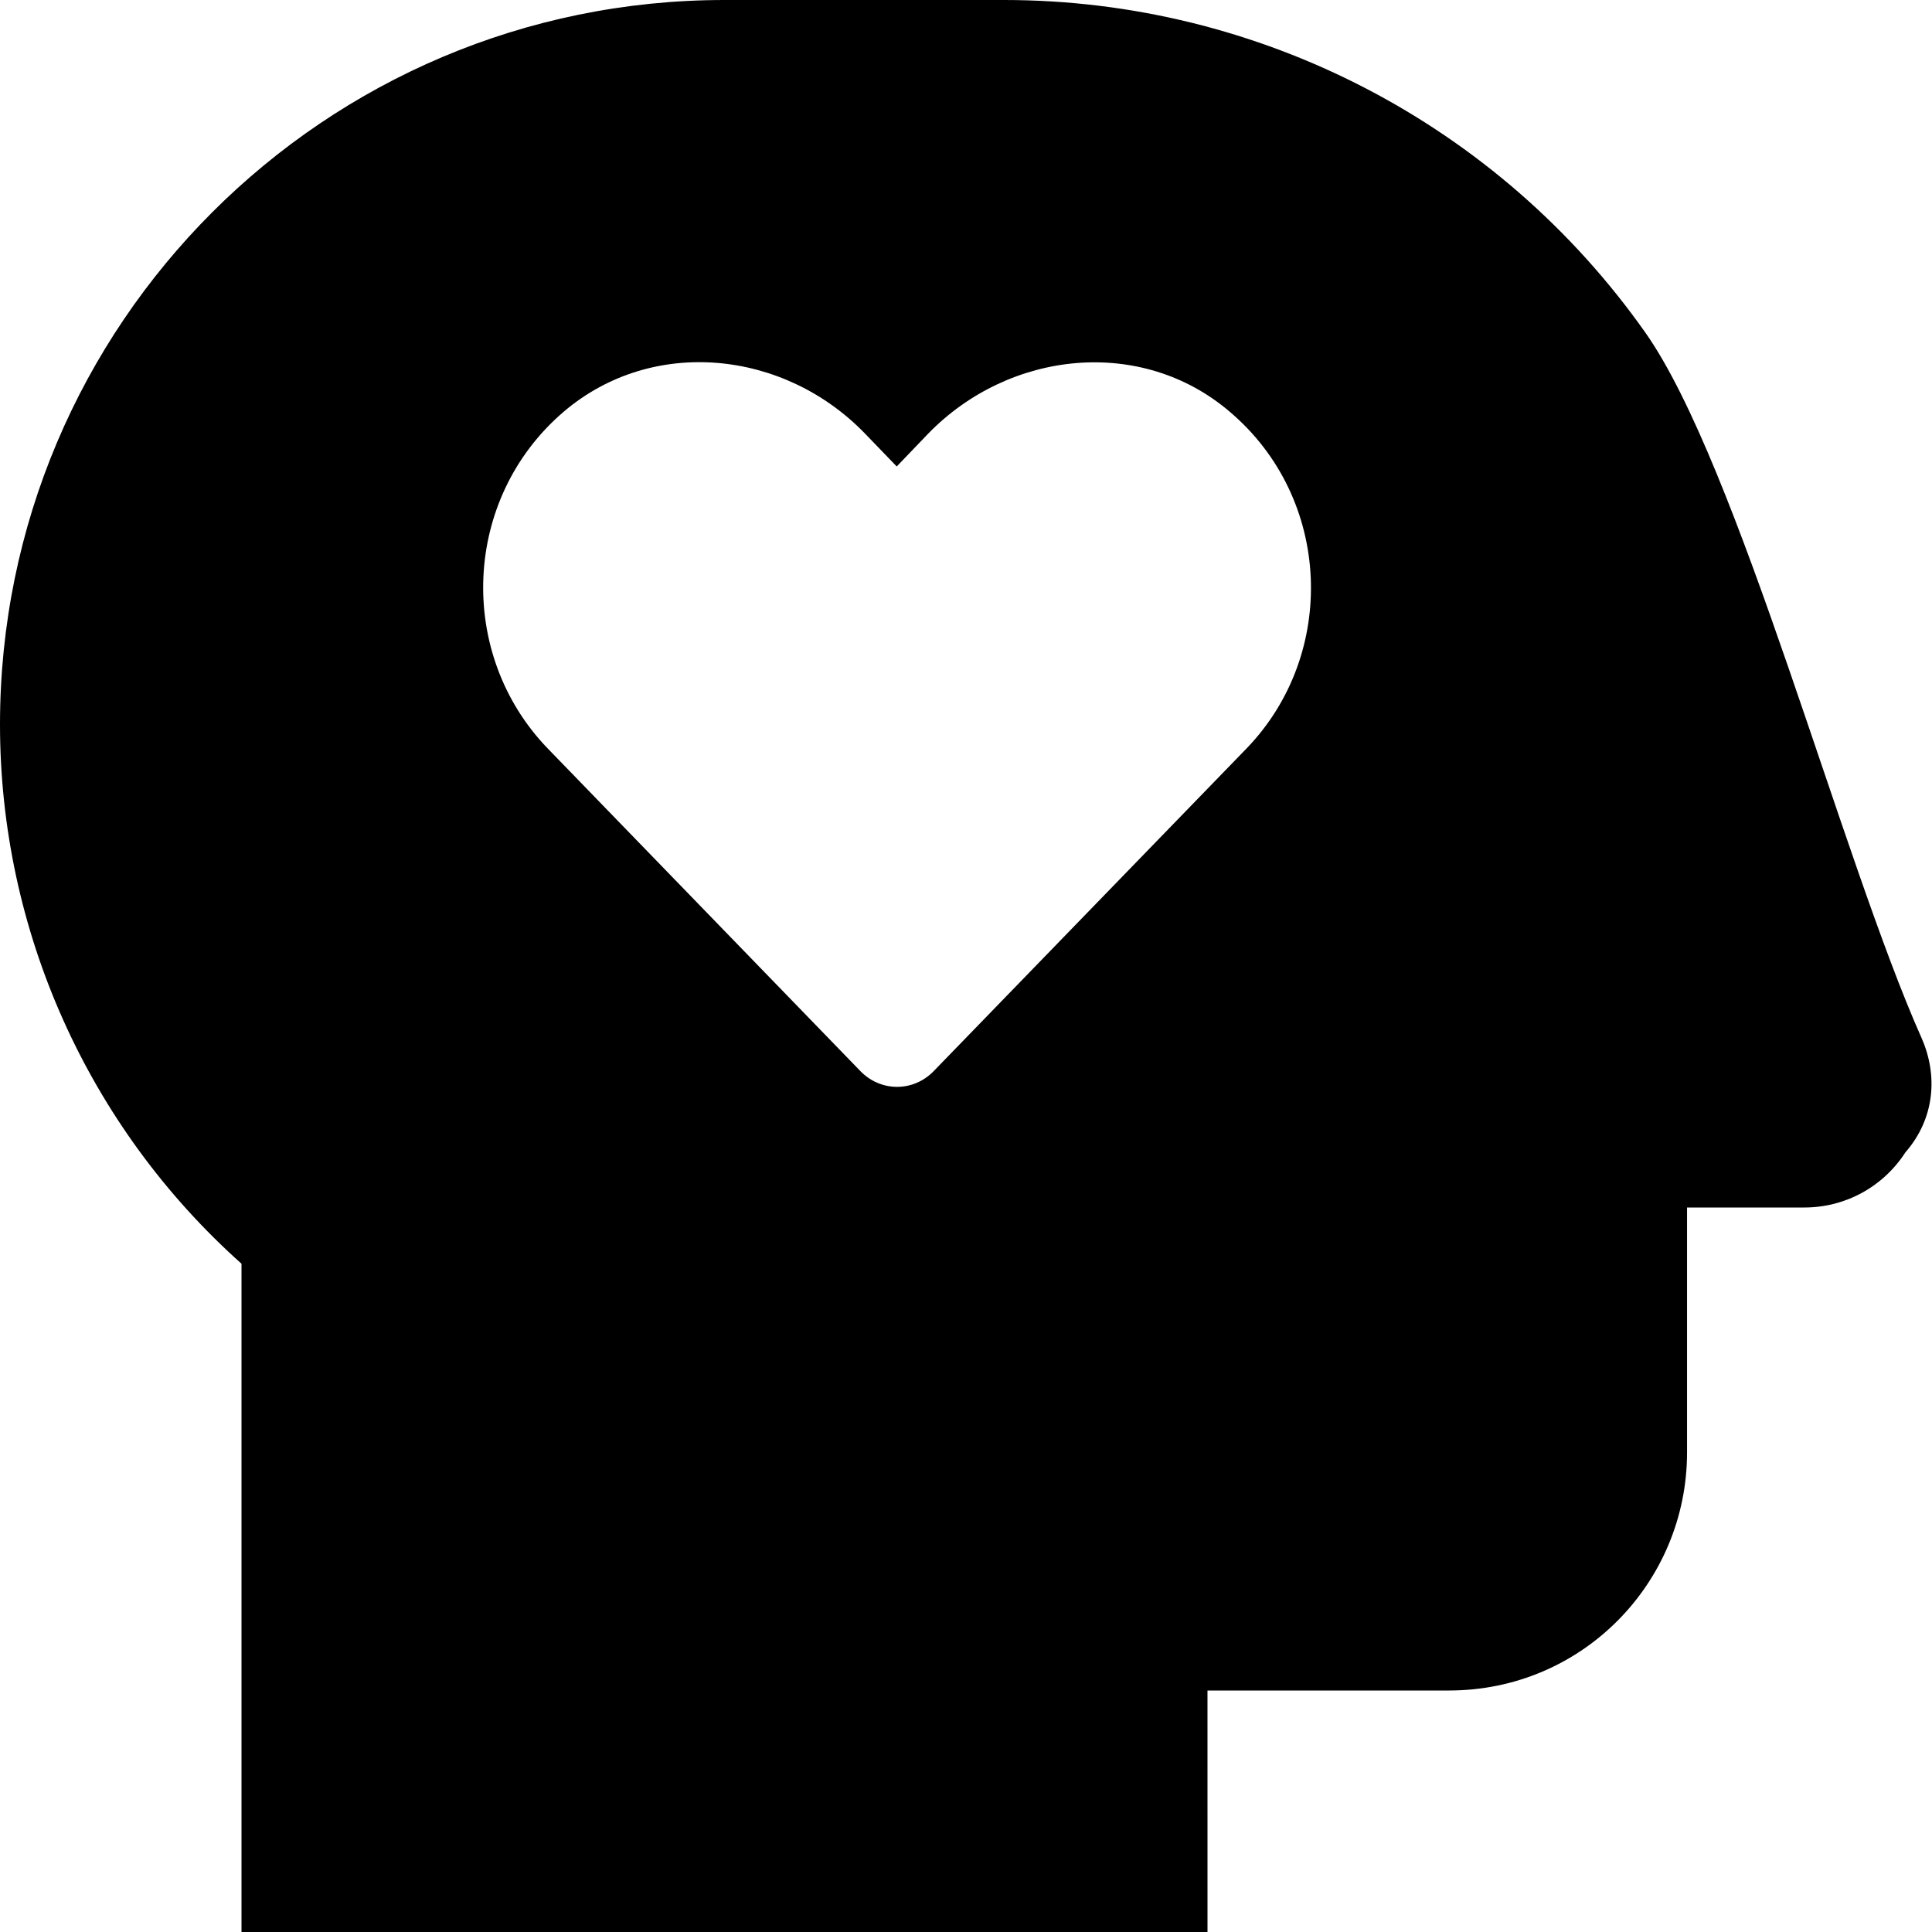 <svg xmlns="http://www.w3.org/2000/svg" viewBox="0 0 512 512"><!--! Font Awesome Pro 6.1.2 by @fontawesome - https://fontawesome.com License - https://fontawesome.com/license (Commercial License) Copyright 2022 Fonticons, Inc. --><path d="M509.2 275c-21-47.13-48.5-151.8-73.12-186.8C397.1 32.88 333.7 0 266.1 0L192 0C86 0 0 86 0 192c0 54.5 23.25 106.5 64 142.9L64 512h256l-.005-64h63.99c35.38 0 63.1-28.62 63.1-63.1V320h31.1c10.88 0 20.89-5.5 26.77-14.62C512.8 296.4 513.6 284.9 509.2 275zM330.4 198.3L247.4 283.9c-5.387 5.504-13.95 5.504-19.34 0L145.1 198.3c-24.11-25.02-22.64-66.17 4.285-89.19c23.5-20.02 58.39-16.39 79.81 5.754l8.445 8.754L246 114.9c21.55-22.14 56.56-25.77 79.93-5.754C353 132.1 354.5 173.3 330.4 198.3z"/></svg>